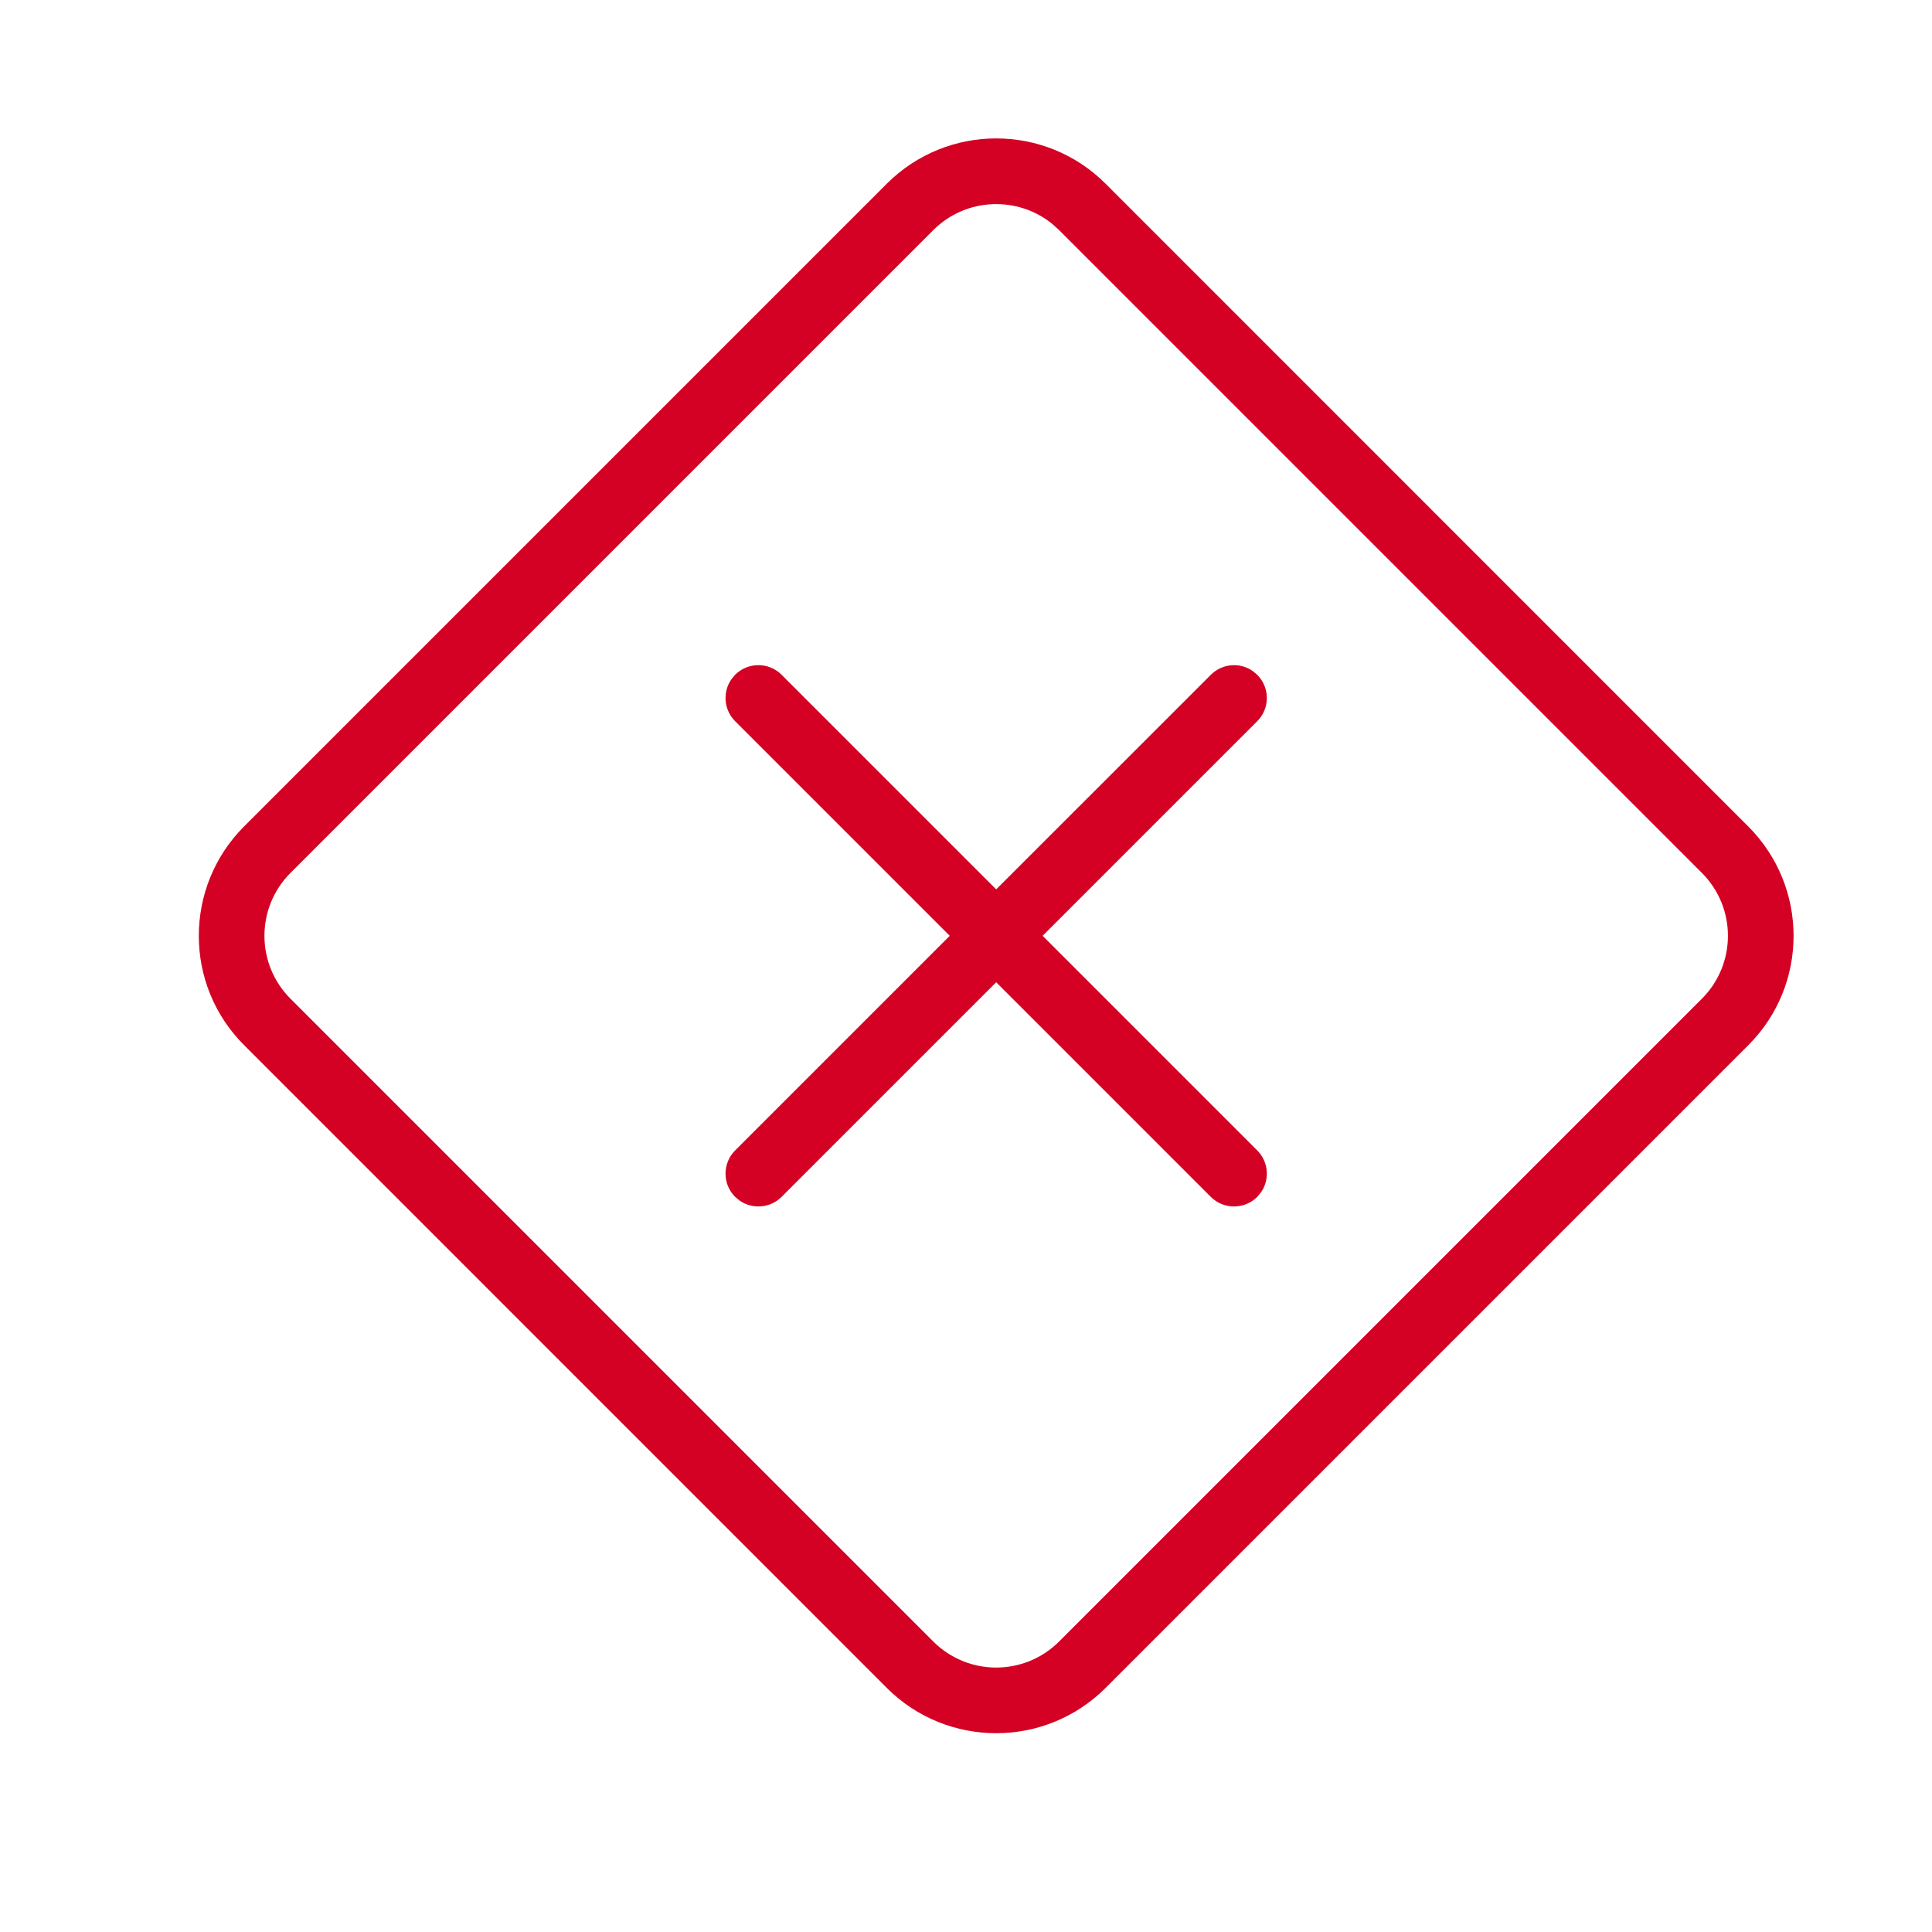 <svg width="24" height="24" viewBox="0 0 24 24" fill="none" xmlns="http://www.w3.org/2000/svg">
<path d="M13.734 2.282L21.718 10.267C22.468 11.018 22.468 12.234 21.718 12.984L13.734 20.968C12.983 21.718 11.767 21.718 11.016 20.968L3.033 12.984C2.282 12.234 2.282 11.018 3.032 10.266L11.016 2.282C11.767 1.532 12.983 1.532 13.734 2.282ZM11.593 2.859L3.609 10.843C3.177 11.275 3.177 11.975 3.609 12.407L11.593 20.391C12.025 20.823 12.725 20.823 13.157 20.391L21.141 12.407C21.573 11.975 21.573 11.275 21.141 10.843L13.157 2.859L13.078 2.787C12.644 2.429 11.999 2.453 11.593 2.859ZM9.132 8.382C9.292 8.223 9.55 8.223 9.709 8.382L12.375 11.048L15.041 8.383C15.183 8.241 15.402 8.225 15.561 8.335L15.618 8.383C15.777 8.542 15.777 8.8 15.618 8.959L12.952 11.625L15.618 14.291C15.759 14.433 15.775 14.652 15.665 14.811L15.618 14.868C15.459 15.027 15.2 15.027 15.041 14.868L12.375 12.202L9.709 14.868C9.568 15.009 9.348 15.025 9.189 14.915L9.132 14.868C8.973 14.709 8.973 14.45 9.132 14.291L11.798 11.625L9.132 8.959C8.991 8.818 8.975 8.598 9.085 8.439L9.132 8.382Z" fill="#D40124"/>
</svg>
